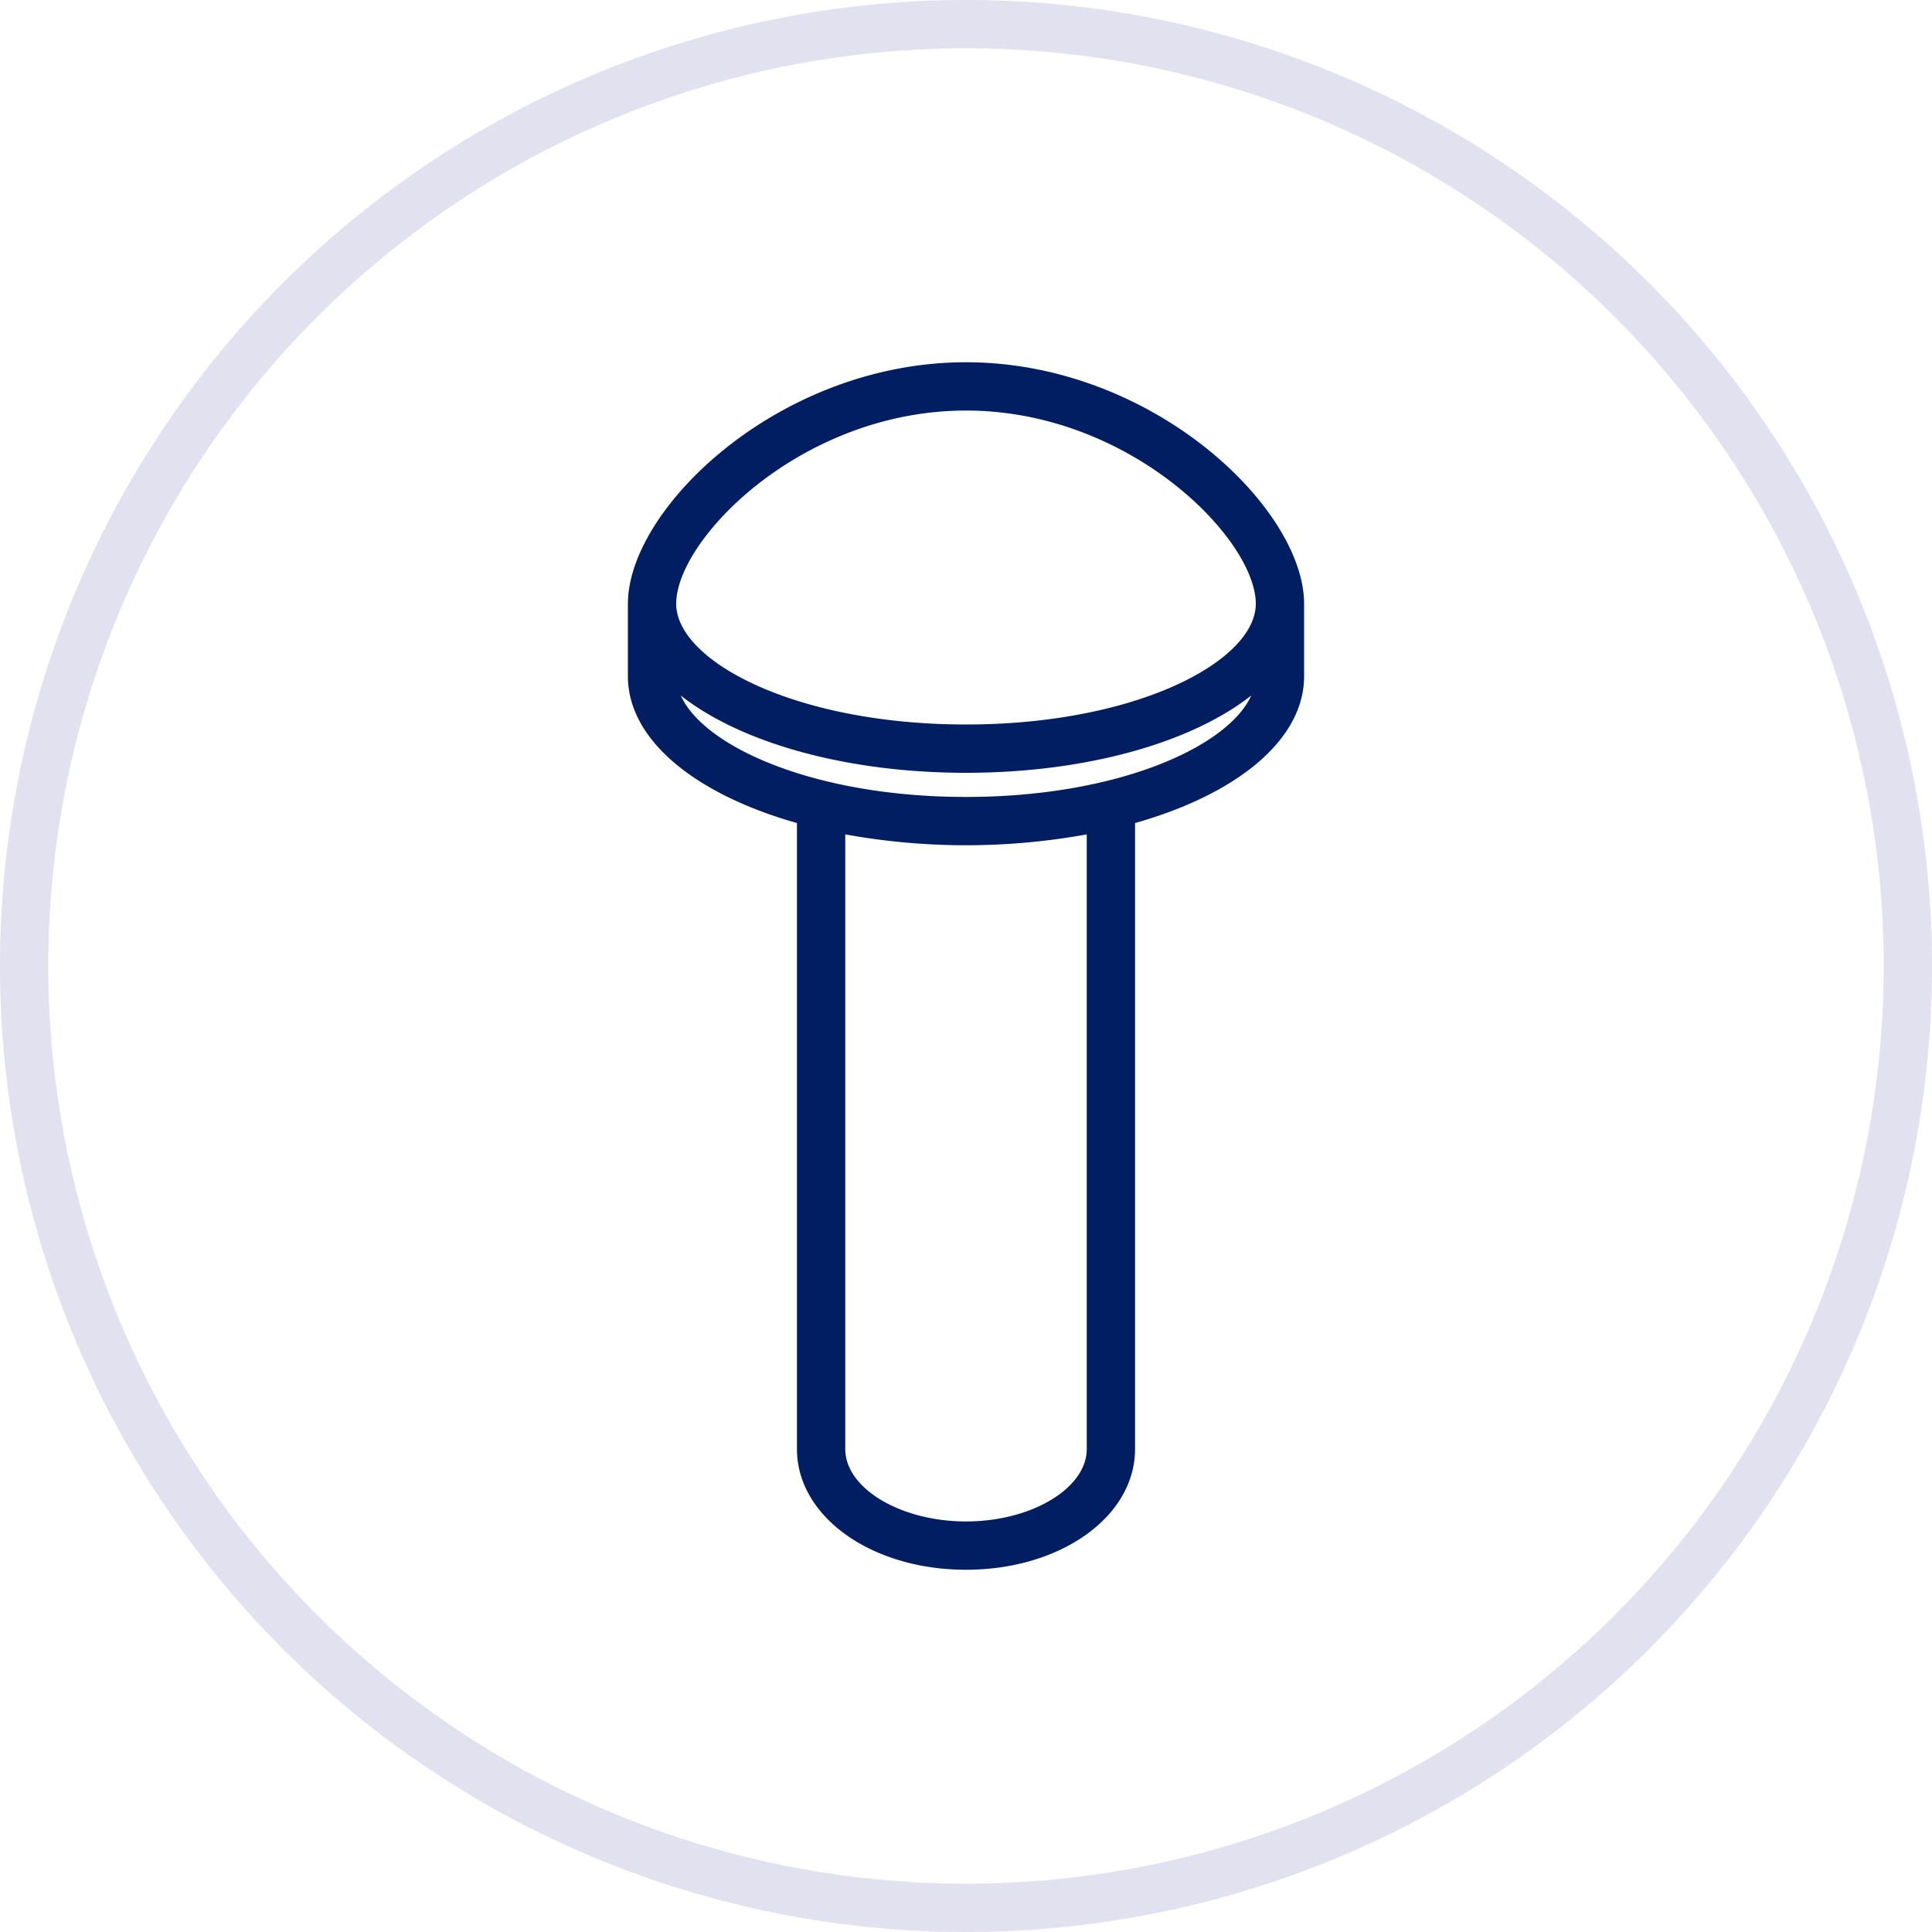 <svg id="Layer_1" data-name="Layer 1" xmlns="http://www.w3.org/2000/svg" viewBox="0 0 80 80"><defs><style>.cls-1{fill:#e2e1ef;}.cls-2{fill:#001e61;}</style></defs><title>s-temovaci</title><path class="cls-1" d="M40,80A40,40,0,1,1,80,40,40,40,0,0,1,40,80ZM40,2A38,38,0,1,0,78,40,38,38,0,0,0,40,2Z"/><path class="cls-2" d="M40,15c-7.73,0-14,6.05-14,10v3c0,2.64,2.79,4.89,7,6.08V60c0,2.8,3.08,5,7,5s7-2.2,7-5V34.08c4.21-1.19,7-3.44,7-6.08V25C54,21.05,47.73,15,40,15Zm0,2c6.81,0,12,5.33,12,8,0,2.37-4.93,5-12,5s-12-2.63-12-5C28,22.33,33.19,17,40,17Zm5,43c0,1.63-2.29,3-5,3s-5-1.37-5-3V34.55a28,28,0,0,0,10,0ZM40,33c-6.28,0-10.86-2.08-11.81-4.2C30.65,30.74,35,32,40,32s9.35-1.26,11.81-3.2C50.86,30.92,46.28,33,40,33Z"/></svg>
